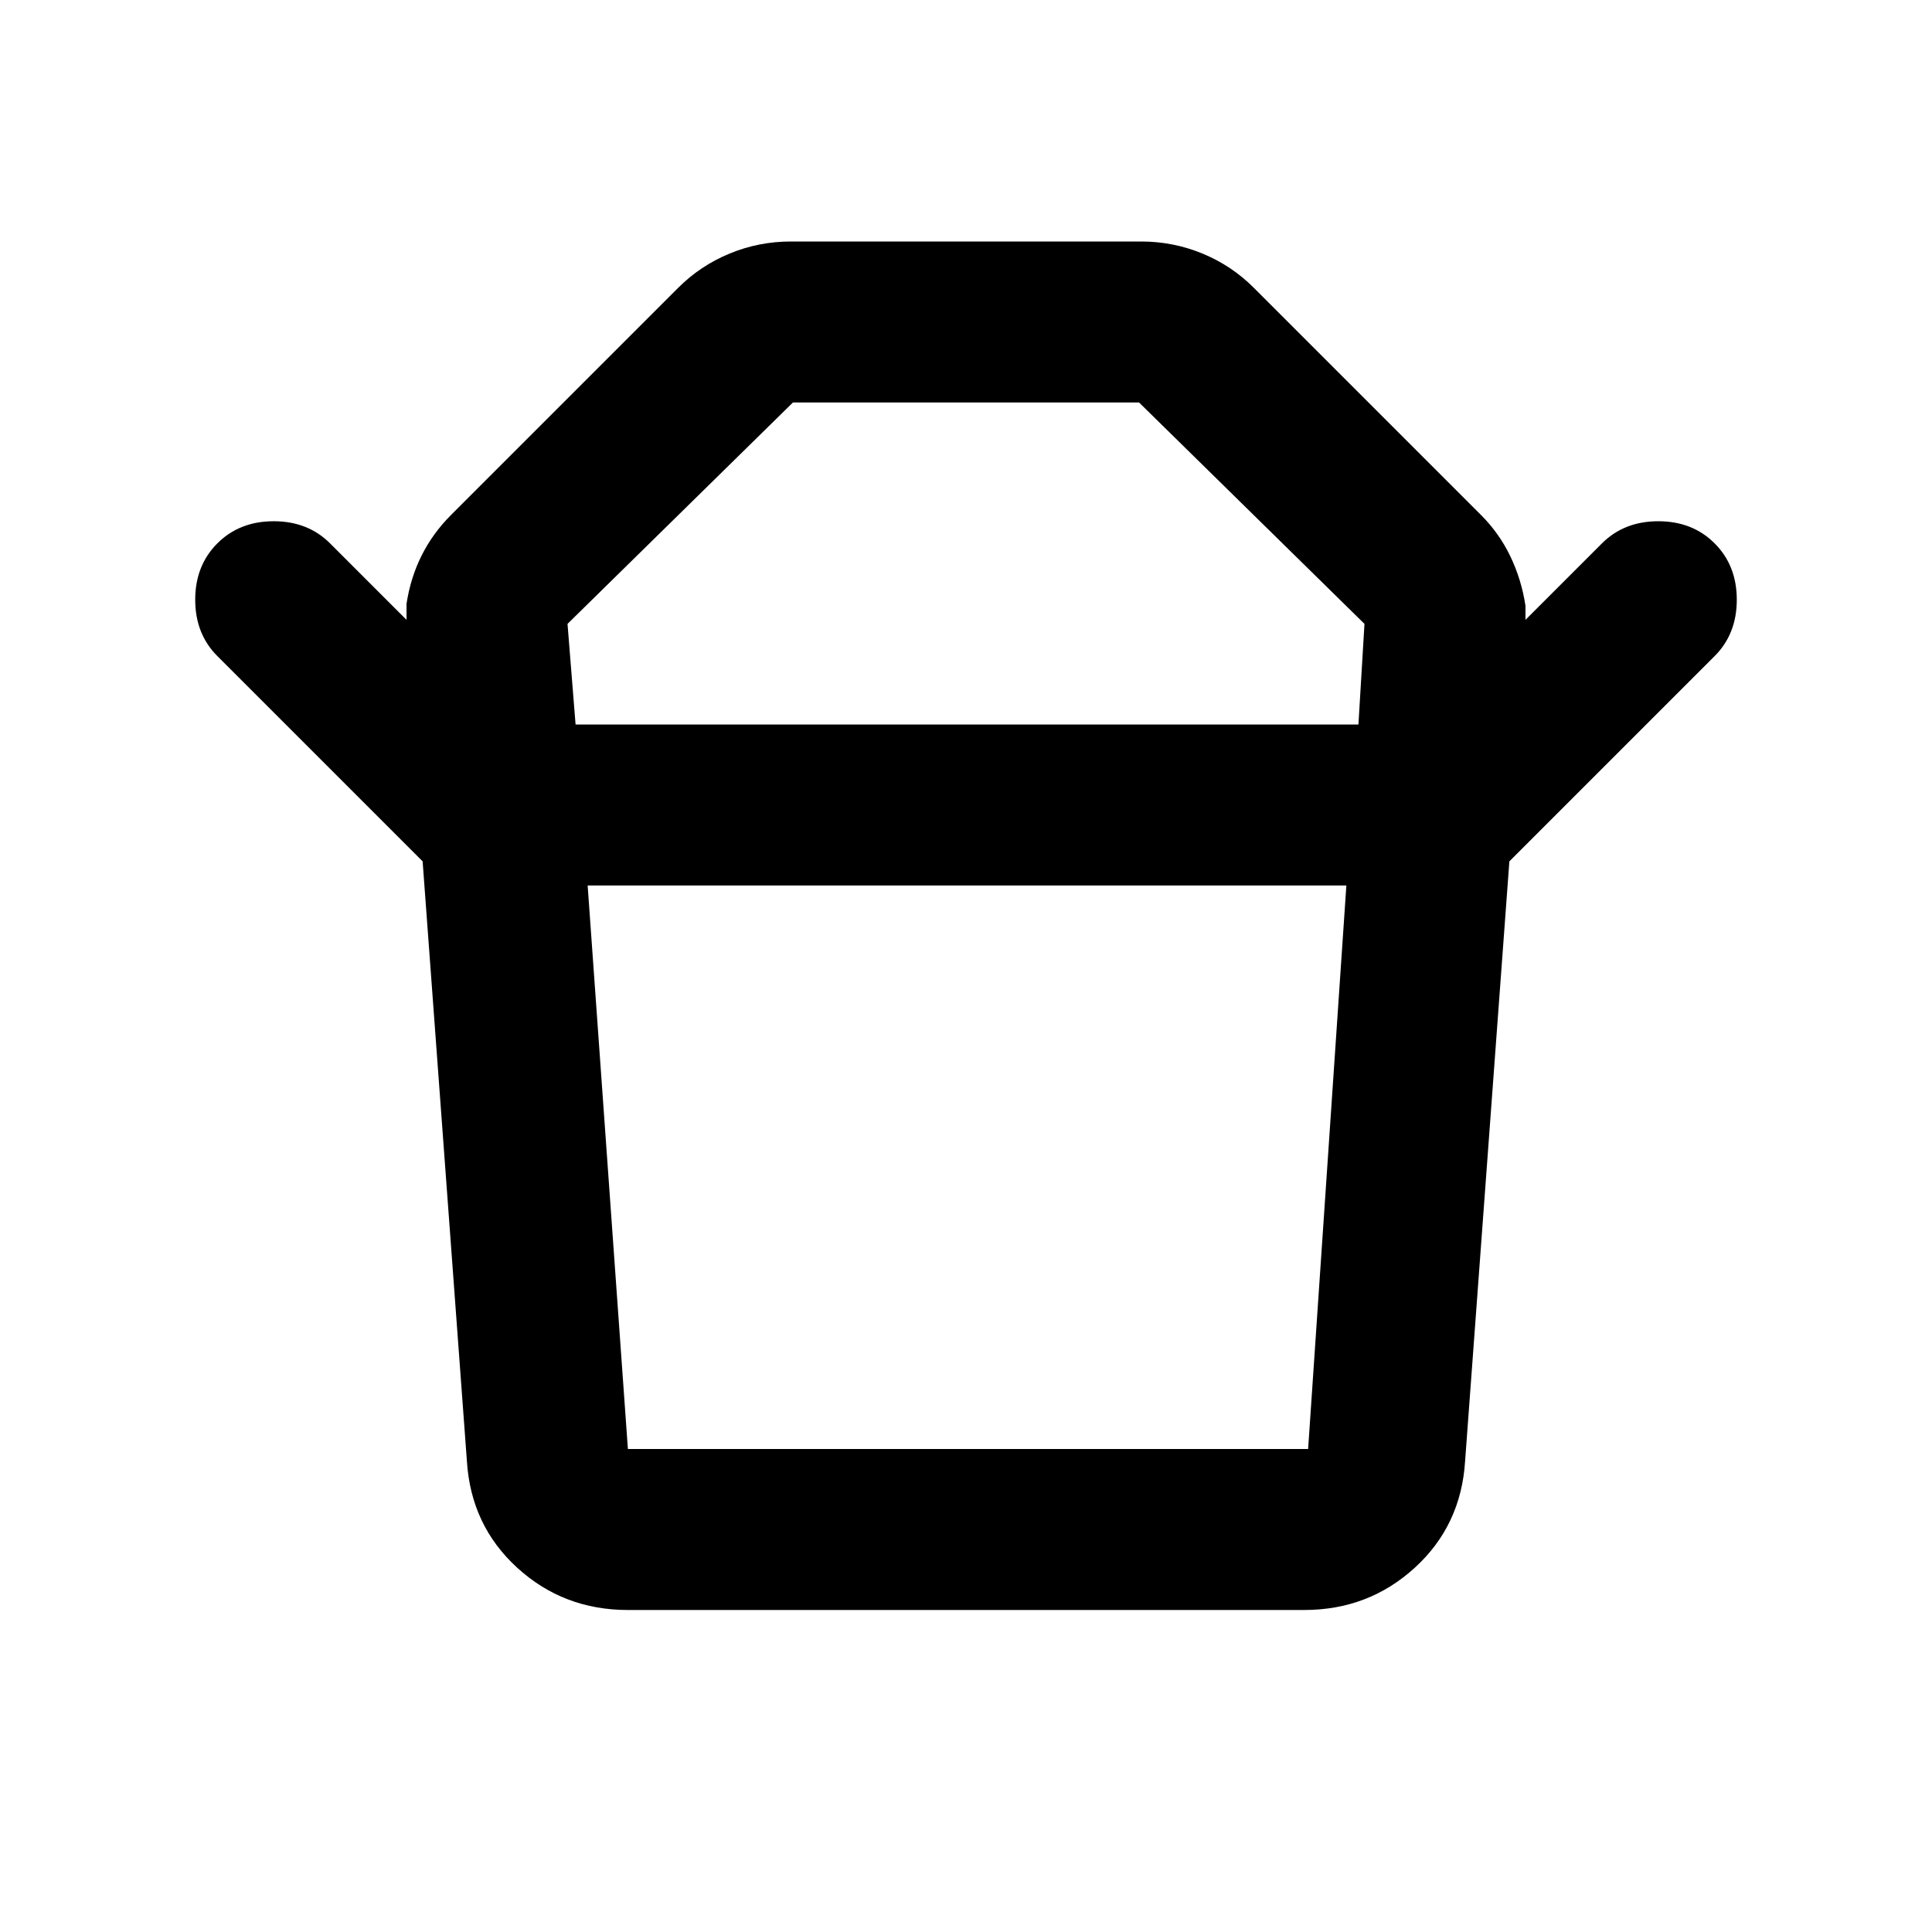 <?xml version="1.0" encoding="utf-8"?>
<!-- Generator: www.svgicons.com -->
<svg xmlns="http://www.w3.org/2000/svg" width="800" height="800" viewBox="0 0 24 24">
<path fill="currentColor" d="M7.8 18h8.45l.475-7H7.3zm-.65-9h9.725l.075-1.25L14.15 5h-4.3l-2.8 2.75zm-1.9 1.7L2.7 8.15q-.275-.275-.275-.7t.275-.7t.7-.275t.7.275l.95.95v-.2q.05-.325.188-.6t.362-.5l2.825-2.825q.275-.275.638-.425T9.825 3h4.35q.4 0 .763.15t.637.425L18.4 6.4q.225.225.363.513t.187.612V7.7l.95-.95q.275-.275.7-.275t.7.275t.275.7t-.275.7l-2.55 2.55zM16.2 20H7.8q-.8 0-1.375-.525T5.8 18.15l-.55-7.45h13.5l-.55 7.45q-.05.8-.625 1.325T16.2 20m-4.175-9"/>
</svg>